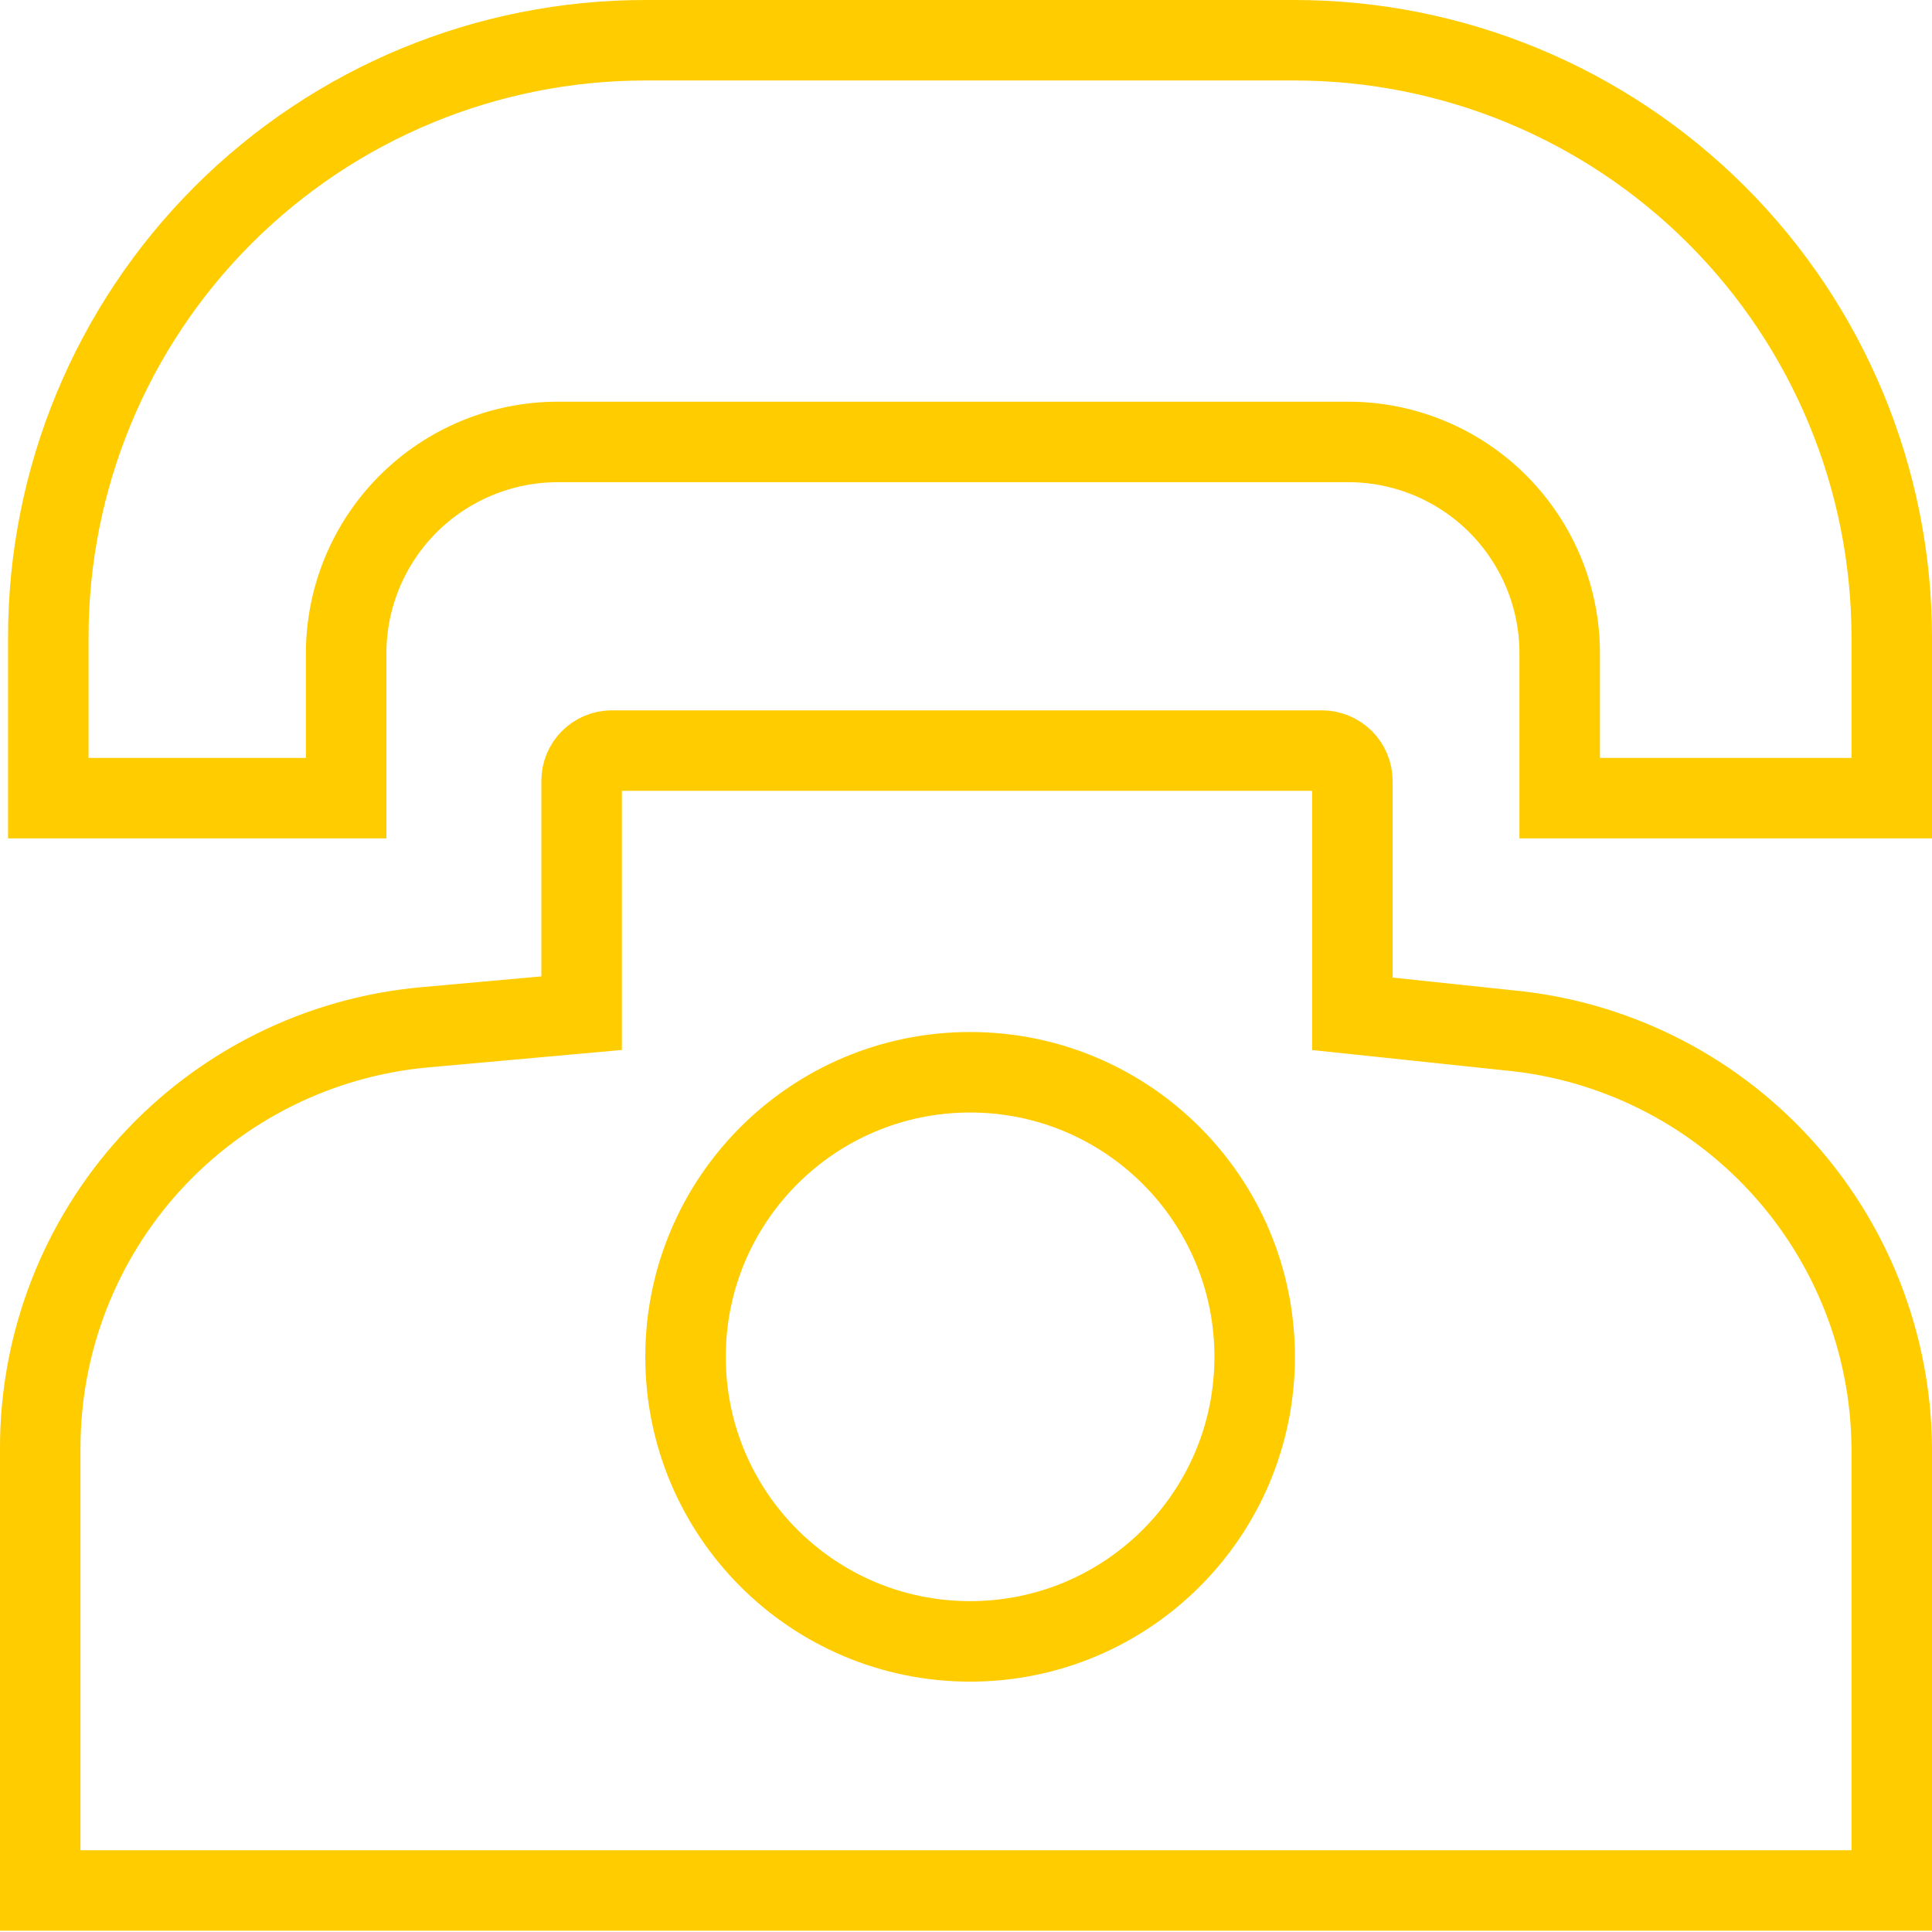 <svg width="24" height="24" viewBox="0 0 24 24" fill="none" xmlns="http://www.w3.org/2000/svg">
<g clip-path="url(#clip0_474_3258)">
<path d="M16.8 12.144V12.594L17.247 12.641L18.712 12.796L18.712 12.796L18.72 12.797C20.019 12.914 21.229 13.51 22.112 14.47C22.995 15.429 23.49 16.682 23.5 17.986V23.484H0.5L0.5 17.984C0.5 17.984 0.5 17.984 0.5 17.984C0.5 16.676 0.99 15.414 1.872 14.448C2.755 13.482 3.967 12.881 5.27 12.762C5.27 12.762 5.27 12.762 5.27 12.762L6.77 12.627L7.225 12.586V12.129V9.699V9.699C7.225 9.6 7.264 9.505 7.334 9.435C7.404 9.365 7.498 9.325 7.597 9.324H16.423C16.523 9.325 16.618 9.365 16.689 9.435C16.759 9.506 16.799 9.601 16.8 9.701V12.144Z" stroke="#FFCC00" stroke-miterlimit="10"/>
<path d="M4.3 8.114V8.115V9.915H0.6V7.915C0.6 5.948 1.381 4.062 2.771 2.672C4.162 1.281 6.048 0.5 8.015 0.5H16.08C18.047 0.5 19.933 1.281 21.325 2.672C22.716 4.062 23.498 5.948 23.5 7.915V9.915H19.375V8.115C19.375 7.77 19.307 7.429 19.175 7.11C19.043 6.792 18.849 6.503 18.606 6.259C18.362 6.015 18.073 5.822 17.754 5.69C17.436 5.558 17.094 5.49 16.75 5.49L6.925 5.49L6.923 5.49C6.228 5.492 5.562 5.769 5.07 6.26C4.578 6.752 4.301 7.418 4.3 8.114Z" stroke="#FFCC00" stroke-miterlimit="10"/>
<path d="M15.586 16.855C15.586 18.808 14.003 20.39 12.051 20.39C10.098 20.39 8.516 18.808 8.516 16.855C8.516 14.903 10.098 13.32 12.051 13.32C14.003 13.32 15.586 14.903 15.586 16.855Z" stroke="#FFCC00" stroke-miterlimit="10"/>
</g>
<defs>
<clipPath id="clip0_474_3258">
<rect width="24" height="24" fill="white"/>
</clipPath>
</defs>
</svg>

